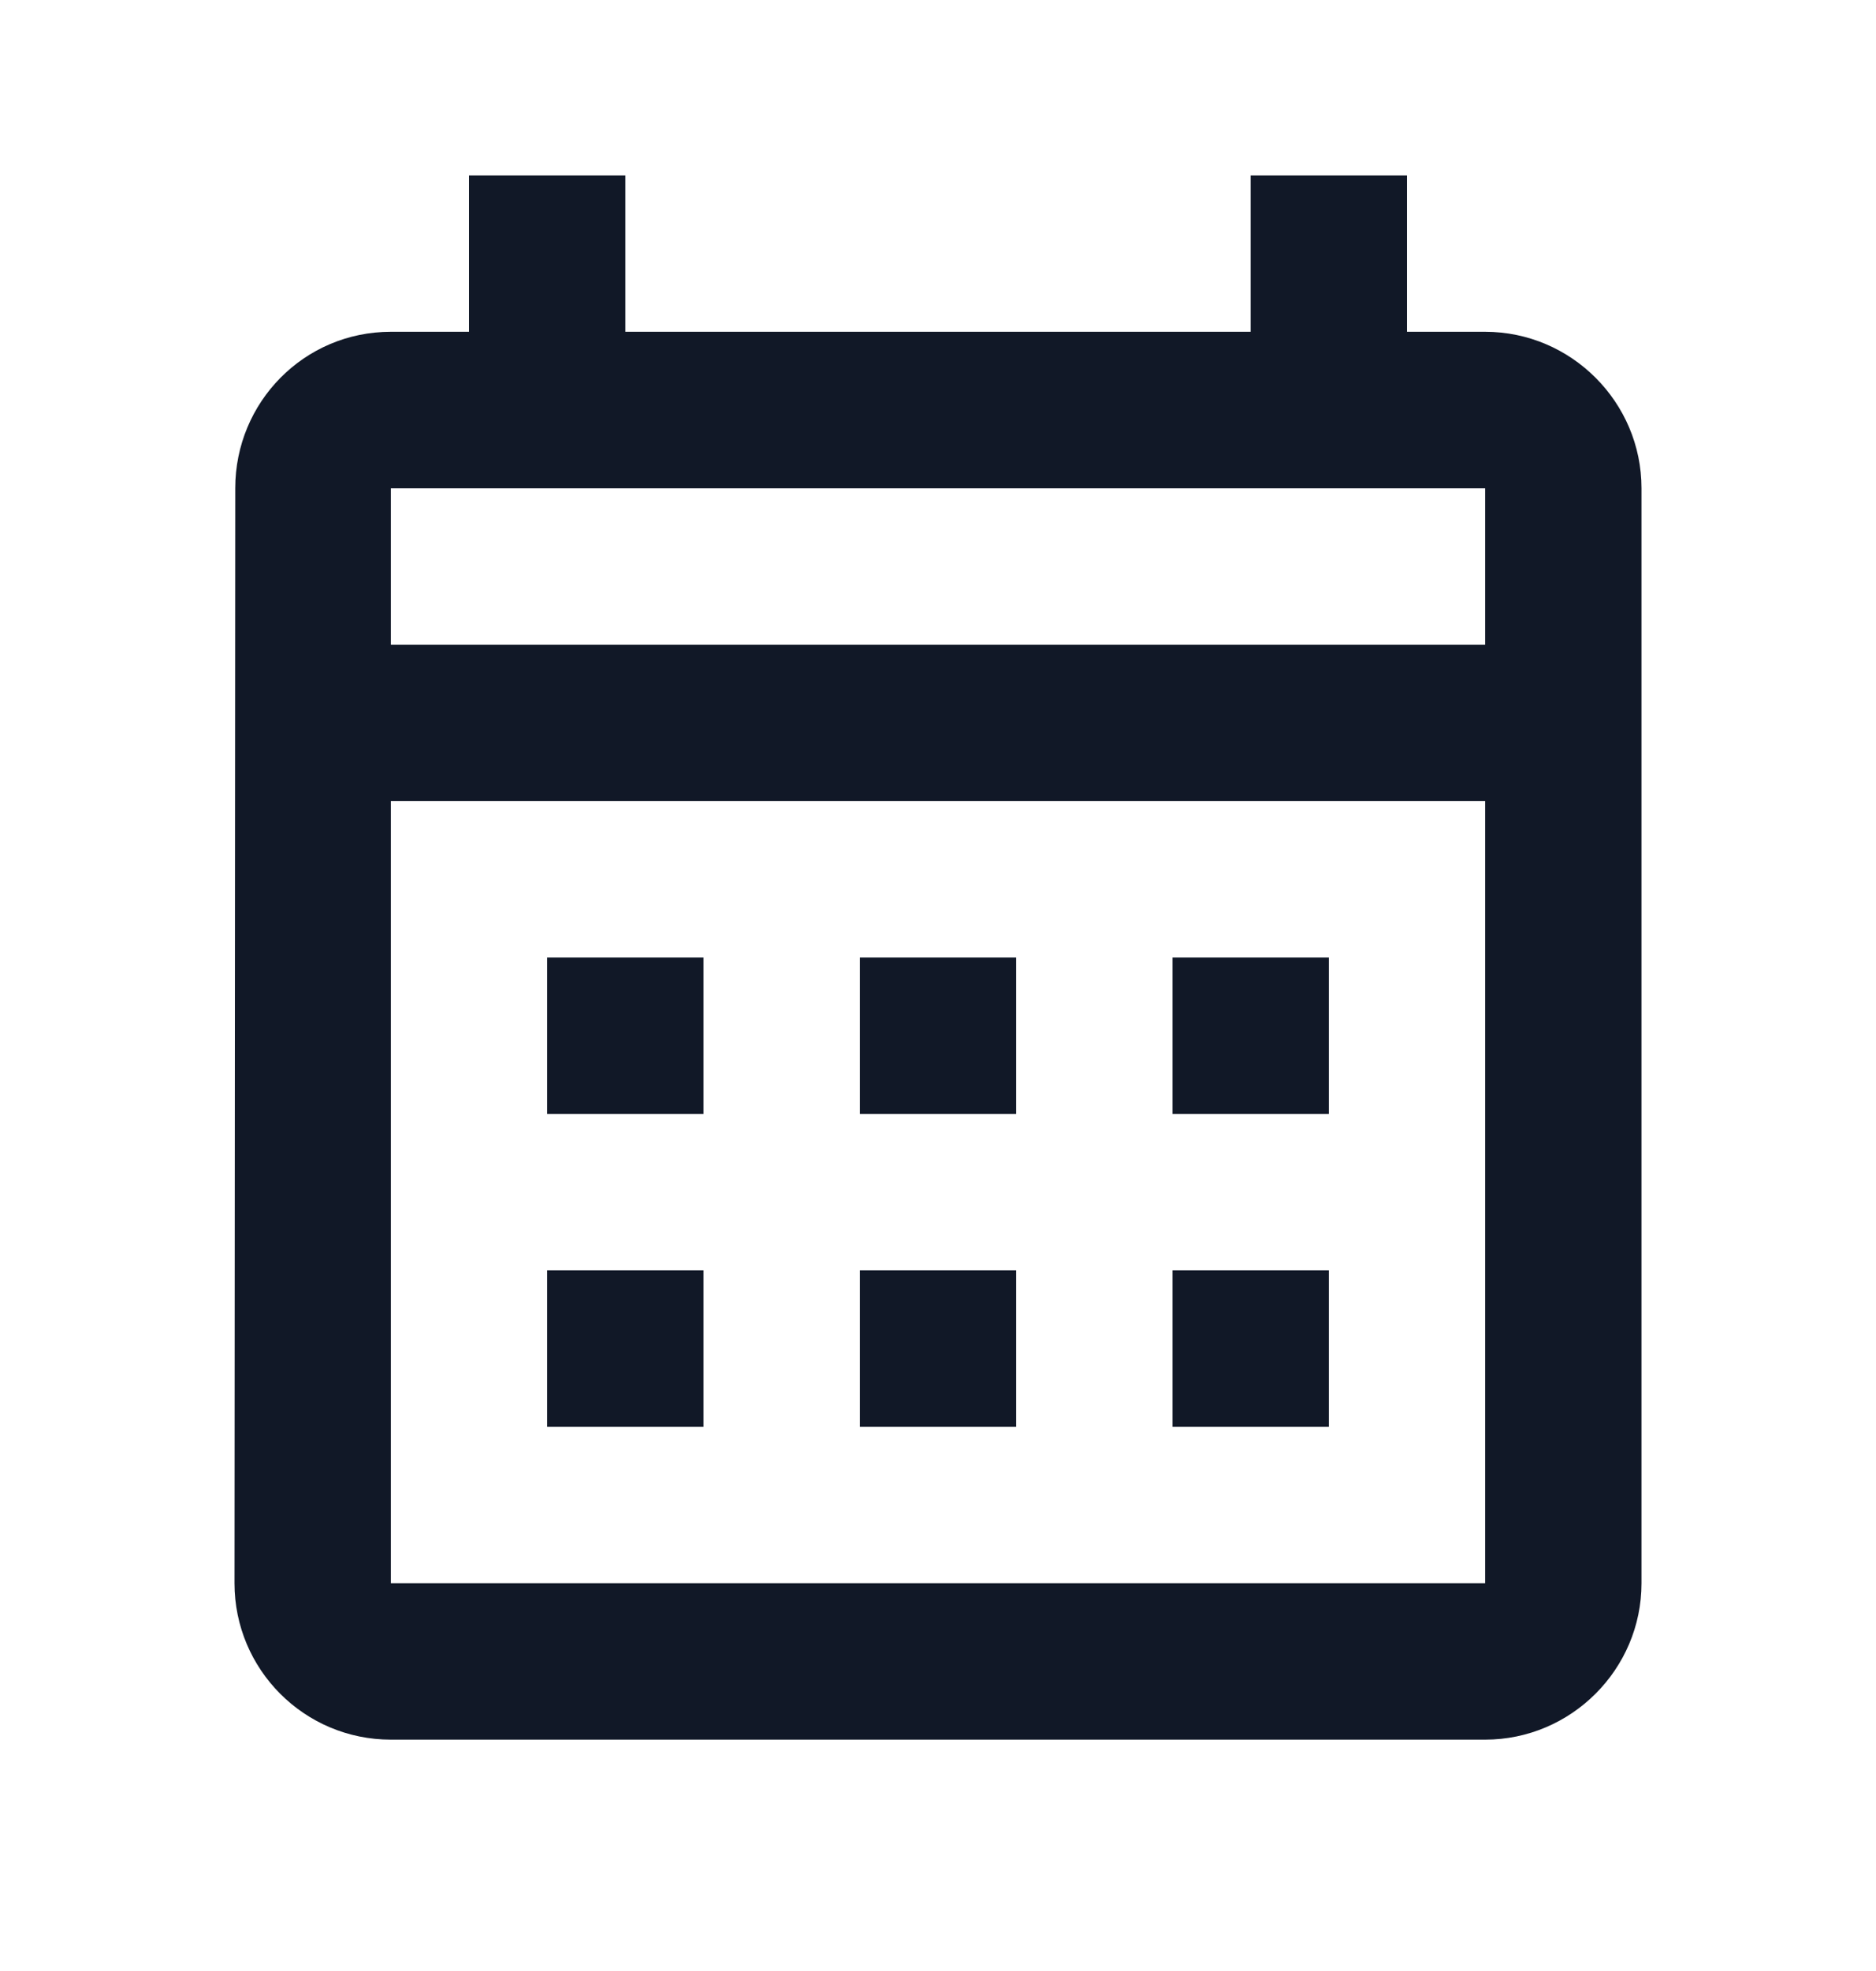 <svg width="20" height="21" viewBox="0 0 20 21" fill="none" xmlns="http://www.w3.org/2000/svg">
<path d="M15.833 3.535H15V1.869H13.333V3.535H6.667V1.869H5V3.535H4.167C3.242 3.535 2.508 4.285 2.508 5.202L2.5 16.869C2.5 17.785 3.242 18.535 4.167 18.535H15.833C16.75 18.535 17.5 17.785 17.5 16.869V5.202C17.5 4.285 16.75 3.535 15.833 3.535ZM15.833 16.869H4.167V8.535H15.833V16.869ZM15.833 6.869H4.167V5.202H15.833V6.869ZM7.5 11.869H5.833V10.202H7.5V11.869ZM10.833 11.869H9.167V10.202H10.833V11.869ZM14.167 11.869H12.5V10.202H14.167V11.869ZM7.5 15.202H5.833V13.535H7.5V15.202ZM10.833 15.202H9.167V13.535H10.833V15.202ZM14.167 15.202H12.5V13.535H14.167V15.202Z" fill="#111827"/>
</svg>
